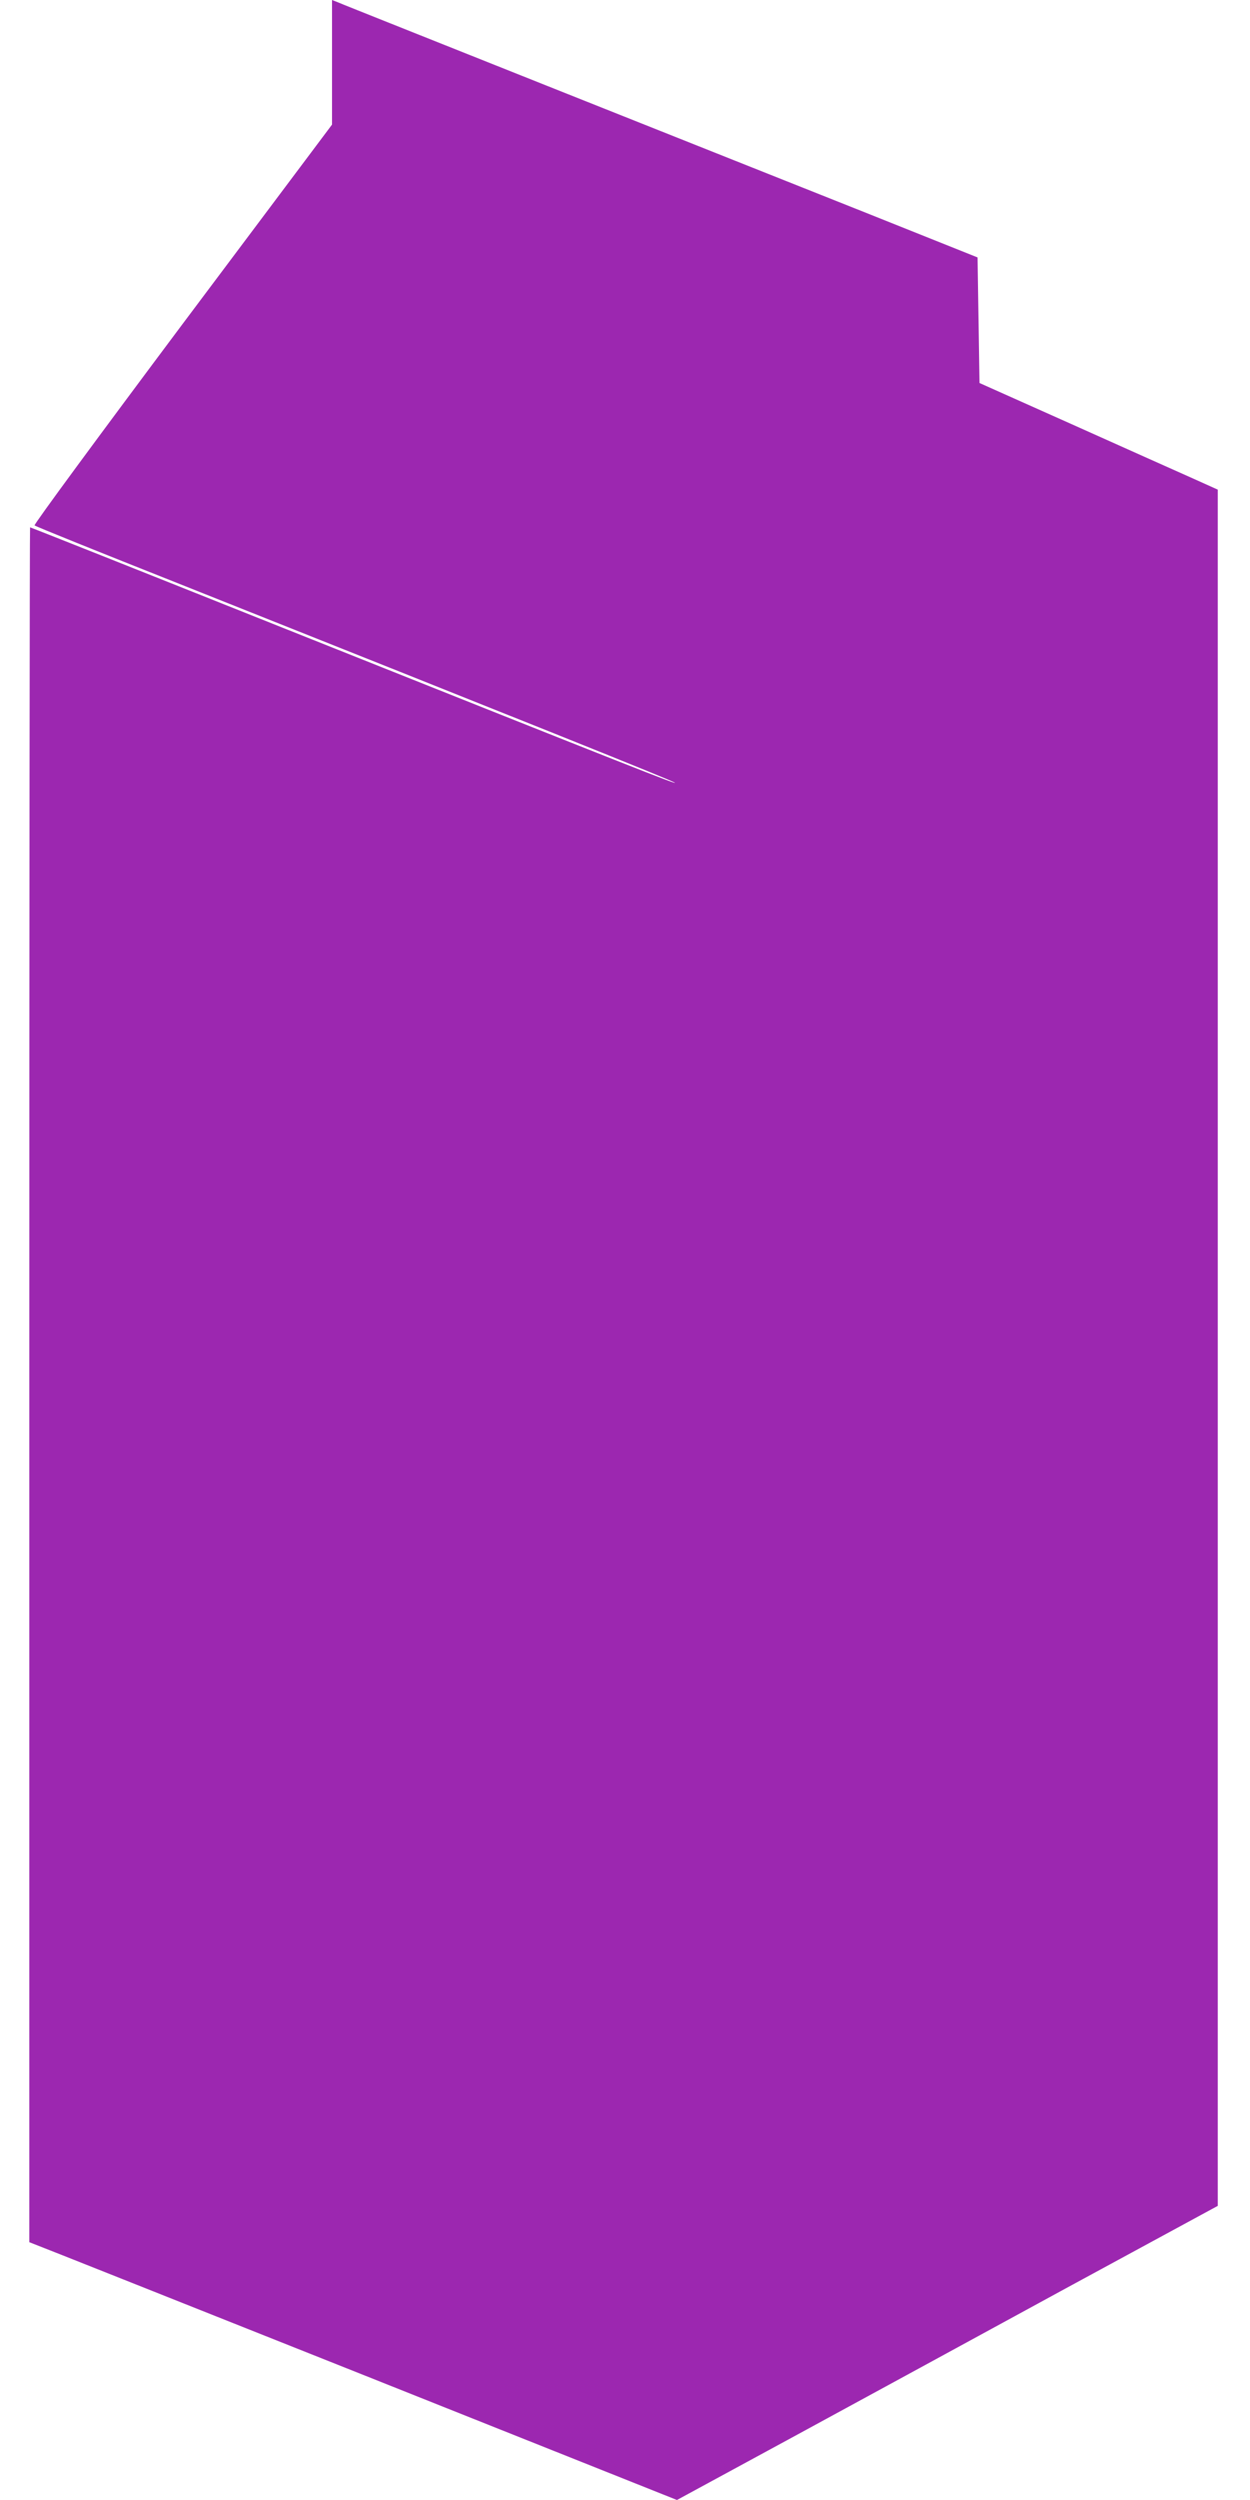<?xml version="1.0" standalone="no"?>
<!DOCTYPE svg PUBLIC "-//W3C//DTD SVG 20010904//EN"
 "http://www.w3.org/TR/2001/REC-SVG-20010904/DTD/svg10.dtd">
<svg version="1.0" xmlns="http://www.w3.org/2000/svg"
 width="640pt" height="1280pt" viewBox="0 0 640 1280"
 preserveAspectRatio="xMidYMid meet">
<g transform="translate(0,1280) scale(0.1,-0.1)"
fill="#9c27b0" stroke="none">
<path d="M1700 12481 l0 -319 -766 -1022 c-421 -563 -762 -1026 -757 -1030 4
-5 332 -137 728 -294 1760 -701 2555 -1019 2551 -1024 -5 -4 -144 50 -2059
814 -681 272 -1240 494 -1243 494 -2 0 -4 -1976 -4 -4390 l0 -4390 28 -11 c15
-5 761 -302 1658 -659 l1630 -650 615 334 c338 184 961 523 1384 754 l770 418
0 4394 0 4393 -140 63 c-77 34 -351 157 -610 273 l-470 210 -5 322 -5 321
-545 218 c-300 119 -1029 410 -1620 645 -591 236 -1090 434 -1107 442 l-33 13
0 -319z"/>
</g>
</svg>
